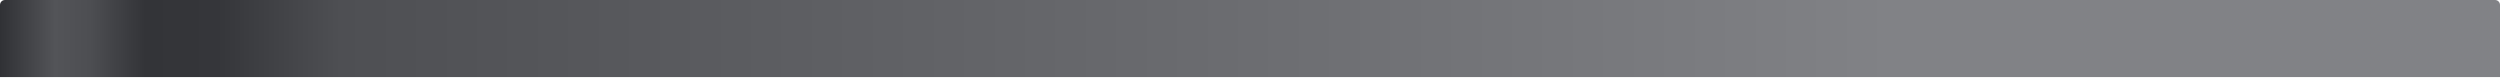 <?xml version="1.0" encoding="utf-8"?>
<svg xmlns="http://www.w3.org/2000/svg" fill="none" height="100%" overflow="visible" preserveAspectRatio="none" style="display: block;" viewBox="0 0 271 9" width="100%">
<path d="M0 0.539C0 0.241 0.241 0 0.539 0H270.461C270.759 0 271 0.241 271 0.539V8.352H0V0.539Z" fill="url(#paint0_linear_0_754)" id="Rectangle 2.1"/>
<defs>
<linearGradient gradientUnits="userSpaceOnUse" id="paint0_linear_0_754" x1="-4.66345e-07" x2="271" y1="4.311" y2="4.311">
<stop stop-color="#303135"/>
<stop offset="0.022" stop-color="#535458"/>
<stop offset="0.036" stop-color="#4D4E52"/>
<stop offset="0.058" stop-color="#333438"/>
<stop offset="0.087" stop-color="#35363A"/>
<stop offset="0.136" stop-color="#4E4F53"/>
<stop offset="0.757" stop-color="#818286"/>
<stop offset="1" stop-color="#818286"/>
</linearGradient>
</defs>
</svg>